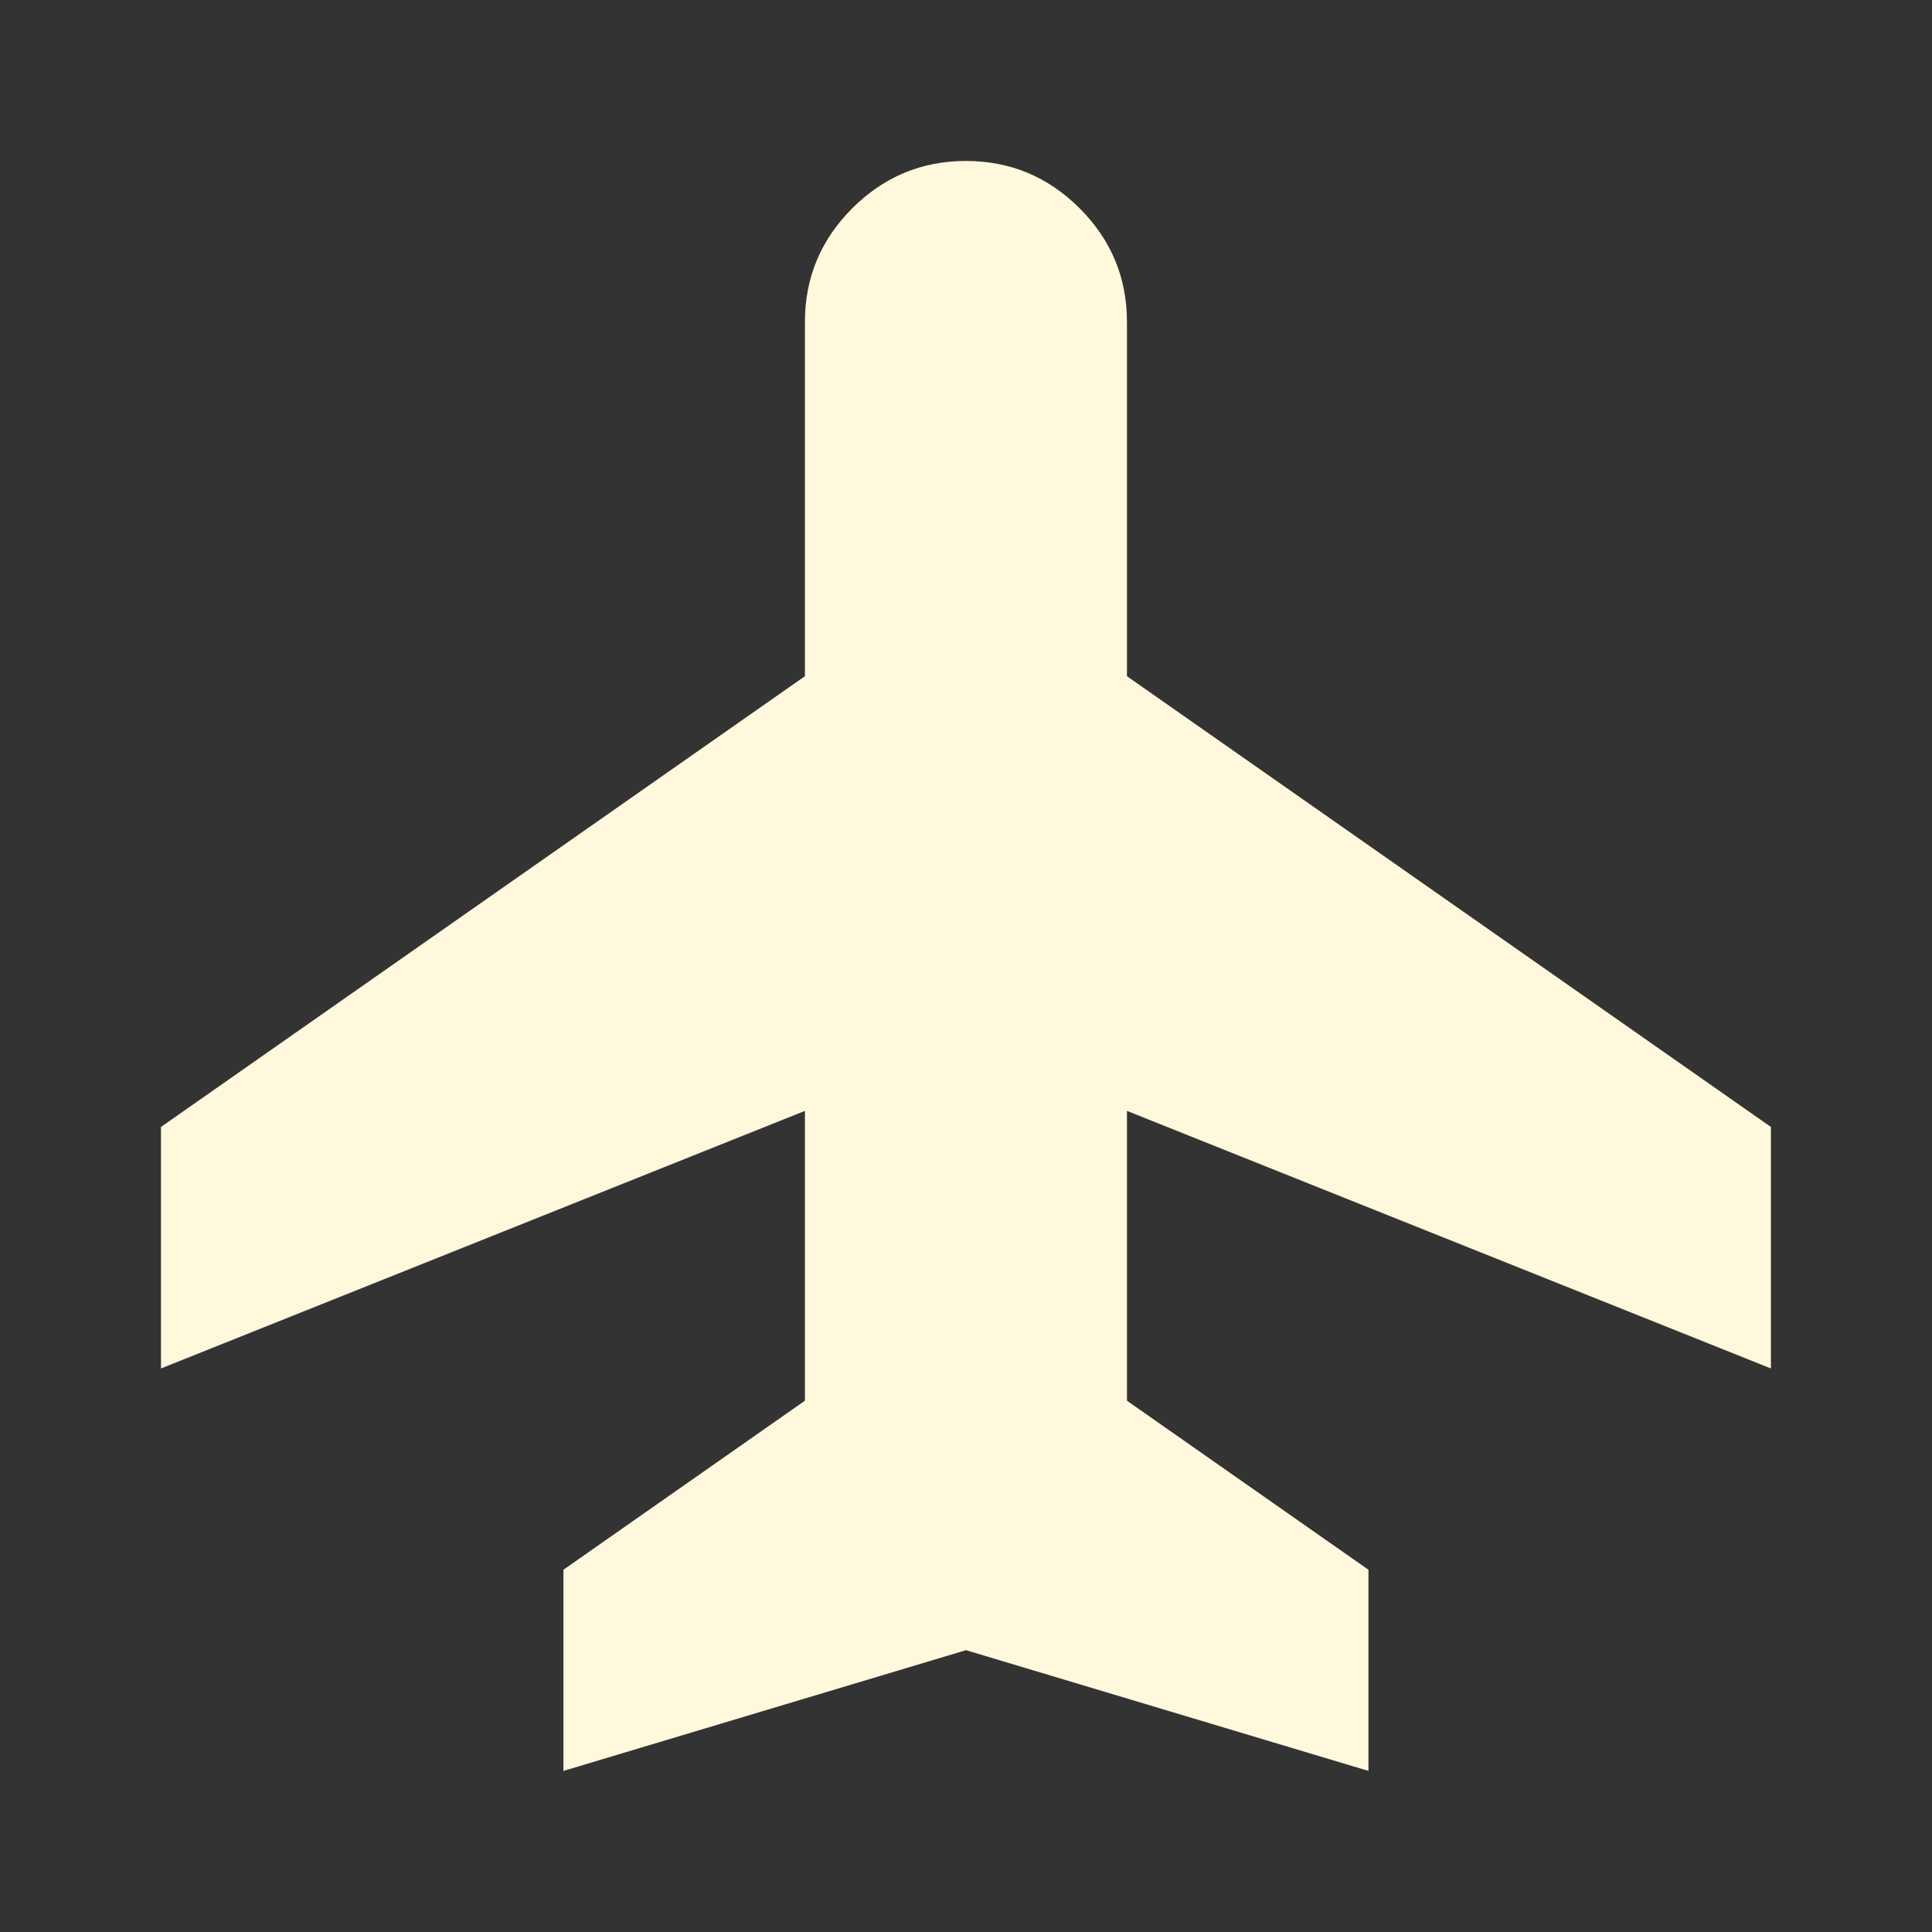 <svg width="16" height="16" viewBox="0 0 16 16" fill="none" xmlns="http://www.w3.org/2000/svg">
<rect x="0" y="0" width="16" height="16" fill="#333333" stroke="none"/>
<mask id="mask0_9003_1662" style="mask-type:alpha" maskUnits="userSpaceOnUse" x="0" y="0" width="16" height="16">
<rect width="16" height="16" fill="#D9D9D9"/>
</mask>
<g mask="url(#mask0_9003_1662)">
<path d="M4.666 14.666V13L6.666 11.6V9.2L1.333 11.333V9.333L6.666 5.6V2.666C6.666 2.3 6.797 1.986 7.058 1.725C7.319 1.464 7.633 1.333 8 1.333C8.366 1.333 8.68 1.464 8.941 1.725C9.202 1.986 9.333 2.3 9.333 2.666V5.6L14.666 9.333V11.333L9.333 9.2V11.6L11.333 13V14.666L8 13.666L4.666 14.666Z" fill="#FFF8DC"/>
</g>
</svg>

